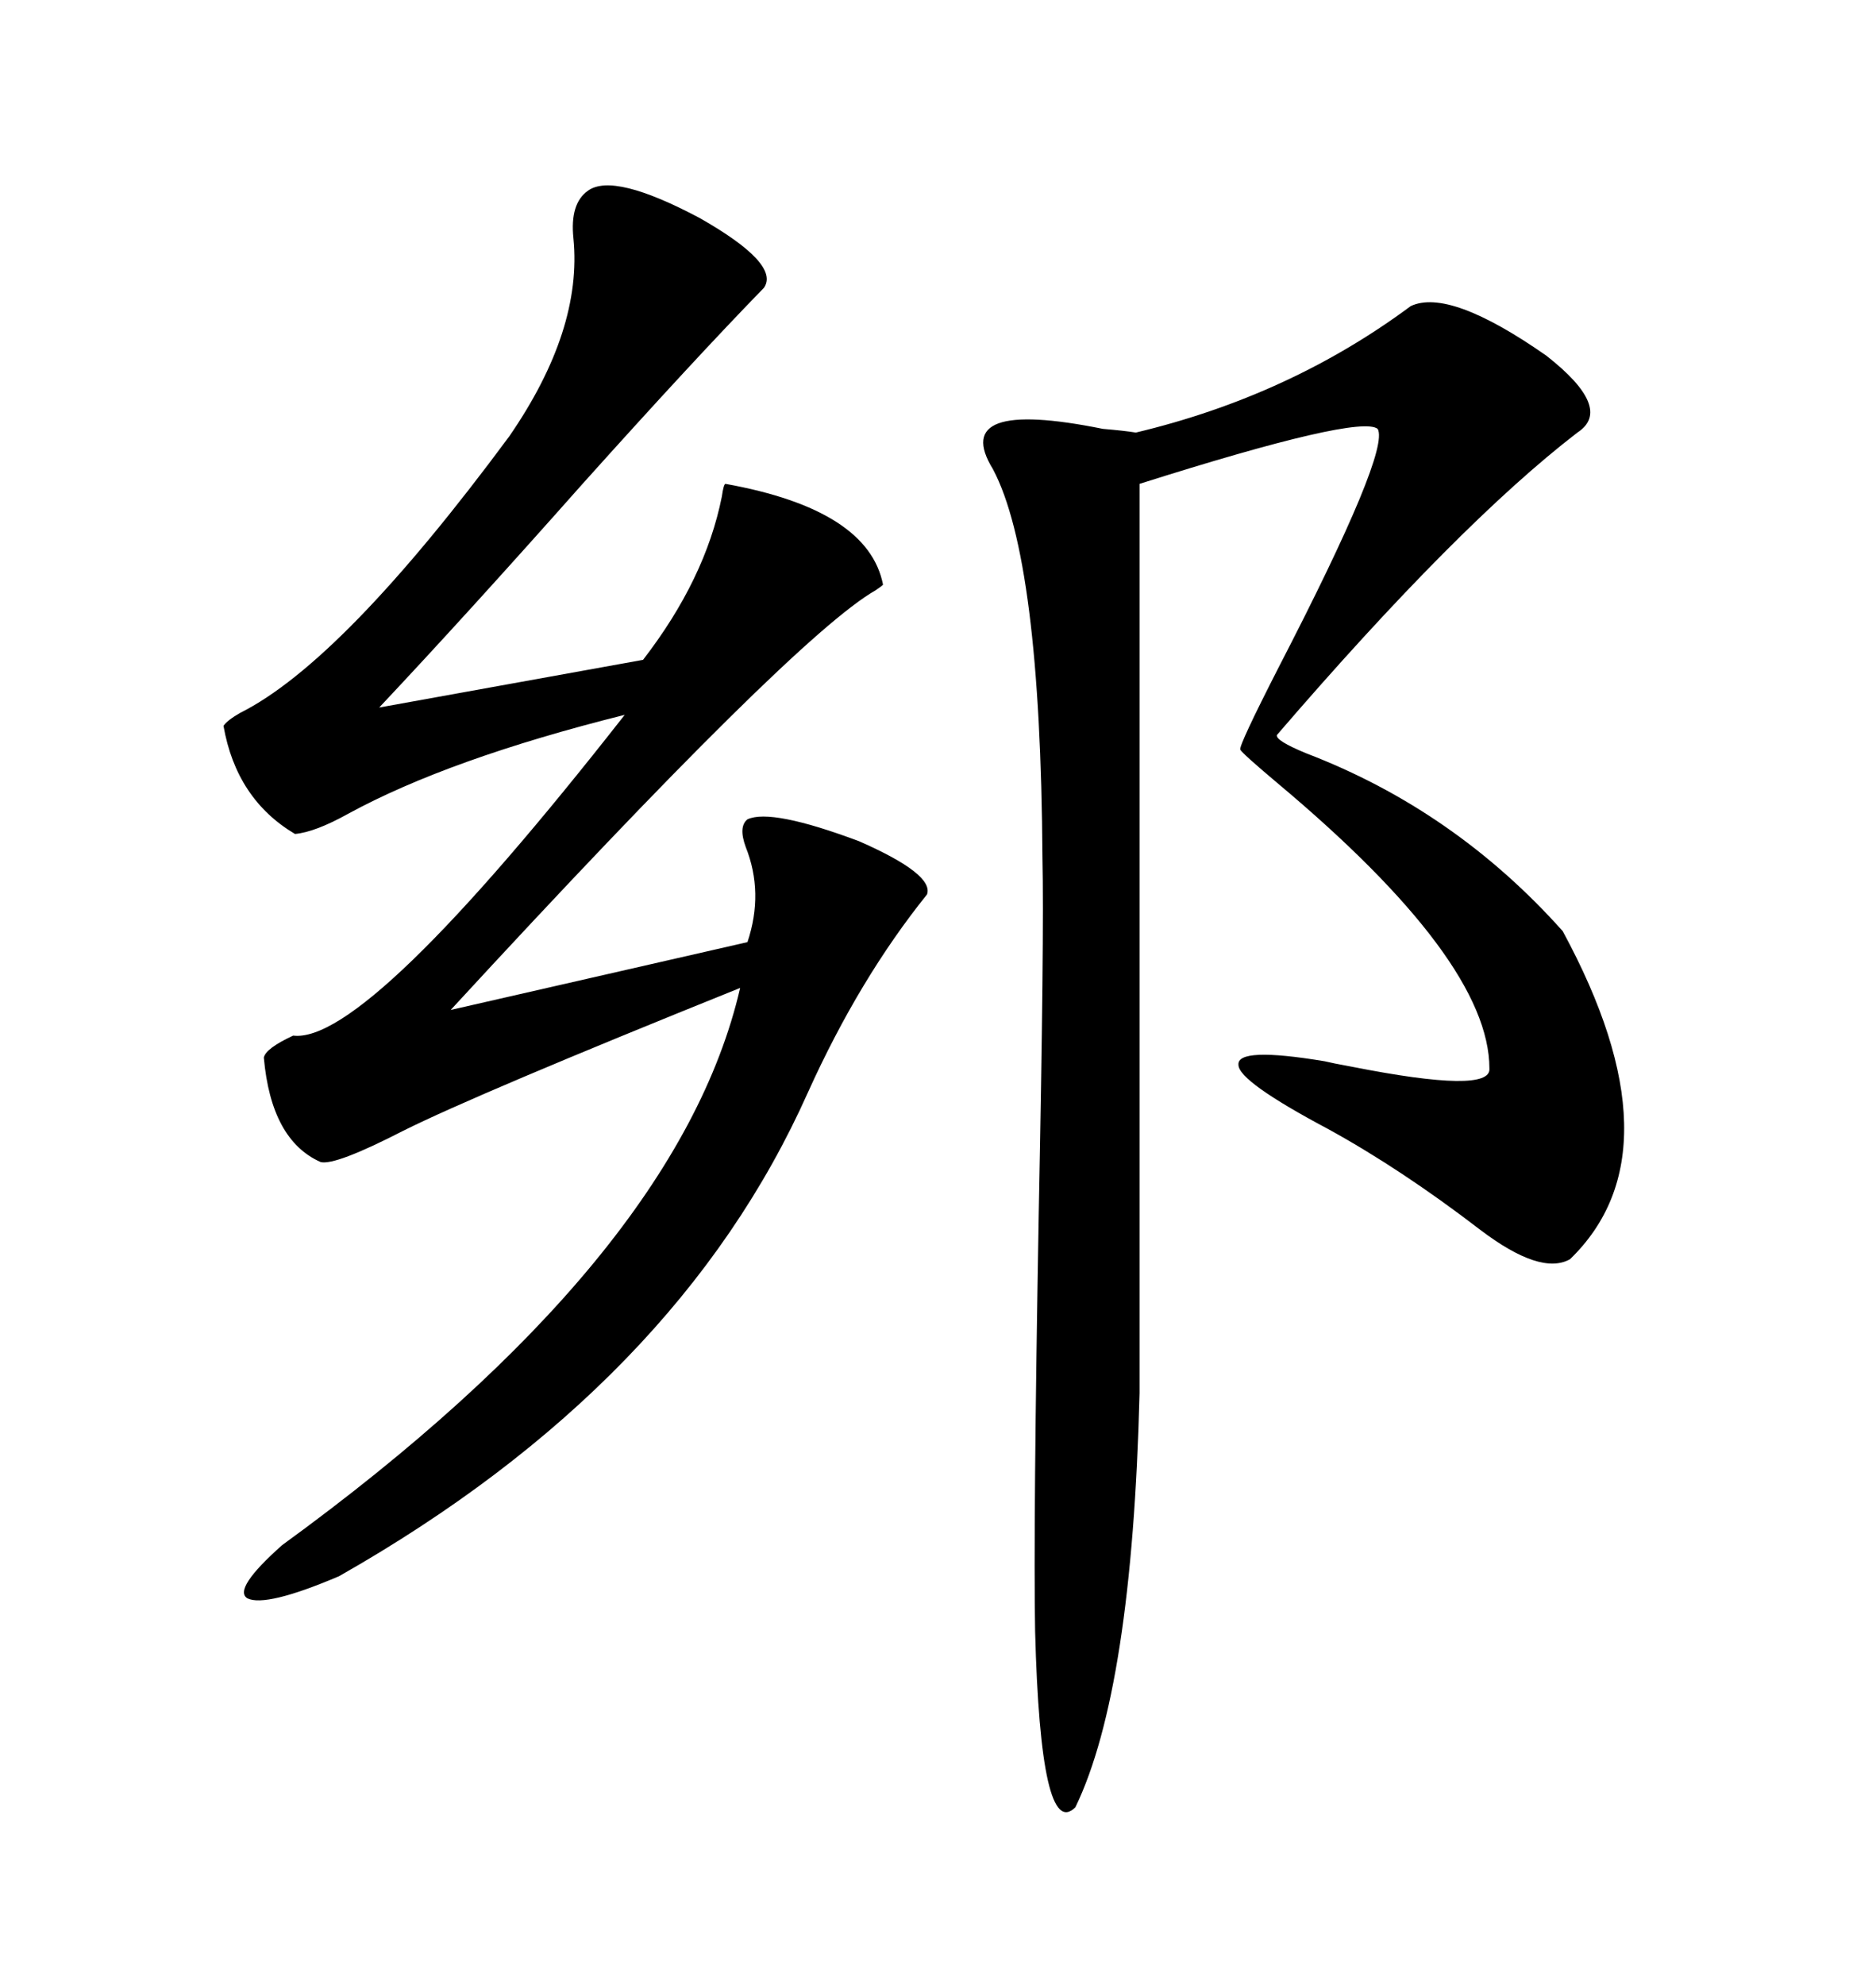 <svg xmlns="http://www.w3.org/2000/svg" xmlns:xlink="http://www.w3.org/1999/xlink" width="300" height="317.285"><path d="M94.04 30.47L94.04 30.47Q98.14 27.54 111.91 34.86L111.91 34.86Q124.80 42.19 122.17 46.00L122.17 46.00Q111.04 57.42 93.16 77.34L93.16 77.34Q74.71 98.14 60.64 113.09L60.64 113.09L102.83 105.47Q112.79 92.58 115.43 79.39L115.43 79.39Q115.72 77.34 116.02 77.34L116.02 77.34Q138.87 81.45 141.21 93.46L141.21 93.46Q140.92 93.75 140.04 94.34L140.04 94.34Q127.15 101.66 72.07 161.43L72.07 161.43L119.53 150.59Q122.17 142.68 119.24 135.35L119.24 135.35Q118.07 132.13 119.53 130.96L119.53 130.96Q123.34 129.20 137.40 134.47L137.40 134.47Q149.41 139.75 148.24 142.97L148.24 142.97Q137.40 156.45 129.20 174.61L129.20 174.61Q108.40 221.19 54.20 251.95L54.20 251.95Q42.48 256.93 39.55 255.47L39.55 255.47Q37.21 254.00 45.12 246.97L45.12 246.97Q108.40 200.98 118.36 157.91L118.36 157.91Q76.17 174.90 64.45 180.76L64.45 180.76Q53.61 186.33 51.27 185.74L51.27 185.74Q43.36 182.23 42.19 169.04L42.19 169.04Q42.48 167.58 46.88 165.53L46.88 165.53Q58.59 166.99 99.90 114.26L99.90 114.26Q71.78 121.29 55.66 130.08L55.66 130.08Q50.39 133.01 47.17 133.30L47.17 133.30Q37.79 127.73 35.74 116.02L35.74 116.02Q36.33 115.14 38.38 113.96L38.38 113.96Q54.79 105.76 81.45 69.73L81.45 69.73Q93.16 52.73 91.70 38.09L91.70 38.09Q91.11 32.52 94.04 30.47ZM225.59 48.93L225.59 48.93Q231.74 46.00 247.27 56.84L247.27 56.84Q258.11 65.33 252.25 69.14L252.25 69.14Q233.20 83.79 204.20 117.48L204.20 117.48Q203.91 118.36 208.89 120.41L208.89 120.41Q232.62 129.49 249.90 148.83L249.90 148.83Q268.95 183.98 251.07 201.27L251.07 201.27Q246.39 203.91 236.72 196.58L236.72 196.58Q224.12 186.91 212.40 180.47L212.40 180.47Q198.05 172.85 198.05 170.21L198.05 170.21Q197.75 167.29 211.82 169.63L211.82 169.63Q212.99 169.92 216.21 170.51L216.21 170.51Q238.48 174.90 238.18 170.80L238.18 170.80Q238.18 153.52 204.20 125.10L204.20 125.10Q198.63 120.41 198.34 119.82L198.34 119.82Q198.05 119.24 204.49 106.64L204.49 106.64Q222.36 72.07 220.31 68.55L220.31 68.55Q217.38 66.21 182.23 77.34L182.23 77.34L182.23 222.66Q181.05 270.12 171.97 288.87L171.97 288.87Q166.41 294.43 165.53 260.74L165.53 260.74Q165.23 244.04 166.11 193.95L166.11 193.95Q166.99 149.41 166.70 137.11L166.70 137.11Q166.41 89.36 158.79 75L158.79 75Q151.76 63.57 176.37 68.55L176.37 68.55Q179.88 68.85 181.64 69.14L181.64 69.14Q206.25 63.28 225.59 48.93Z"/></svg>
